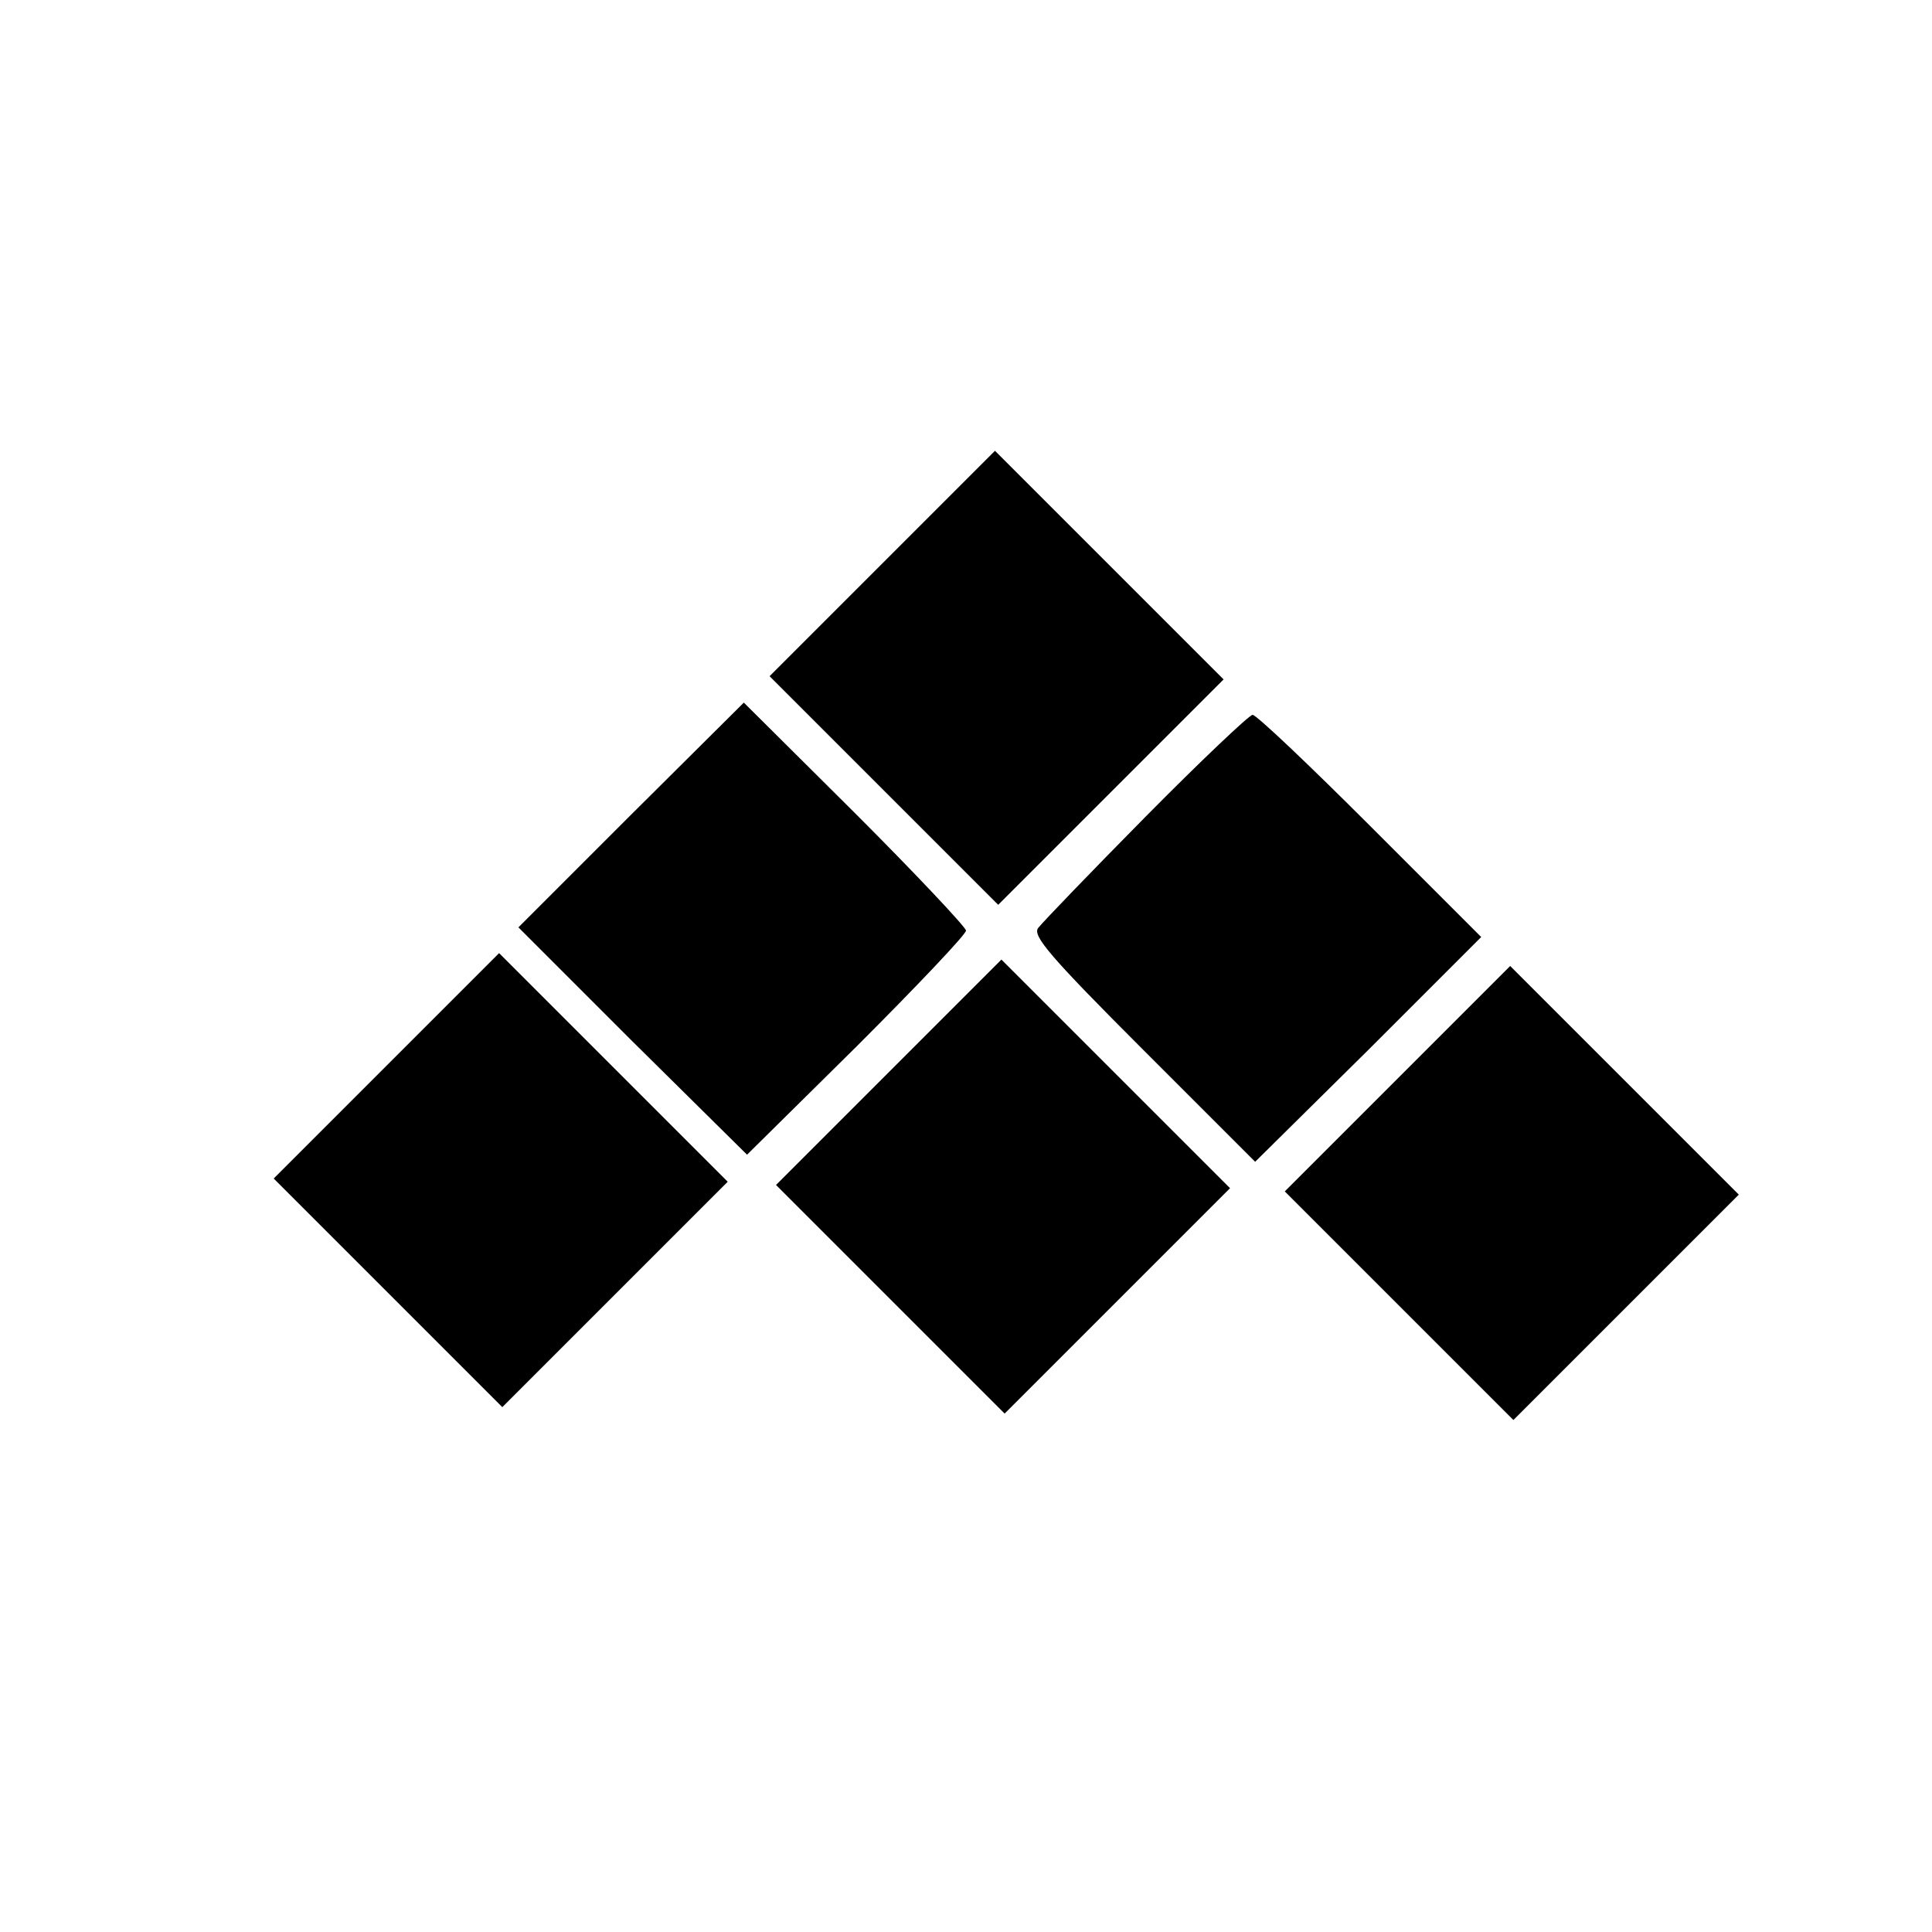 <?xml version="1.0" standalone="no"?>
<!DOCTYPE svg PUBLIC "-//W3C//DTD SVG 20010904//EN"
 "http://www.w3.org/TR/2001/REC-SVG-20010904/DTD/svg10.dtd">
<svg version="1.0" xmlns="http://www.w3.org/2000/svg"
 width="300pt" height="300pt" viewBox="0 0 300 300"
 preserveAspectRatio="xMidYMid meet">
<g transform="translate(0,300) scale(0.1,-0.1)"
fill="#000000" stroke="none">
<path d="M1370 2125 l-175 -175 178 -178 177 -177 175 175 175 175 -178 178
-177 177 -175 -175z"/>
<path d="M980 1735 l-175 -175 177 -177 178 -176 170 168 c93 93 170 174 170
180 0 5 -78 88 -172 182 l-173 172 -175 -174z"/>
<path d="M1779 1732 c-85 -86 -160 -164 -167 -173 -9 -12 18 -44 163 -189
l174 -174 176 174 175 175 -172 172 c-95 95 -177 173 -183 173 -5 0 -80 -71
-166 -158z"/>
<path d="M600 1345 l-175 -175 178 -178 177 -177 175 175 175 175 -178 178
-177 177 -175 -175z"/>
<path d="M1380 1335 l-175 -175 178 -178 177 -177 175 175 175 175 -178 178
-177 177 -175 -175z"/>
<path d="M2170 1325 l-175 -175 178 -178 177 -177 175 175 175 175 -178 178
-177 177 -175 -175z"/>
</g>
</svg>

